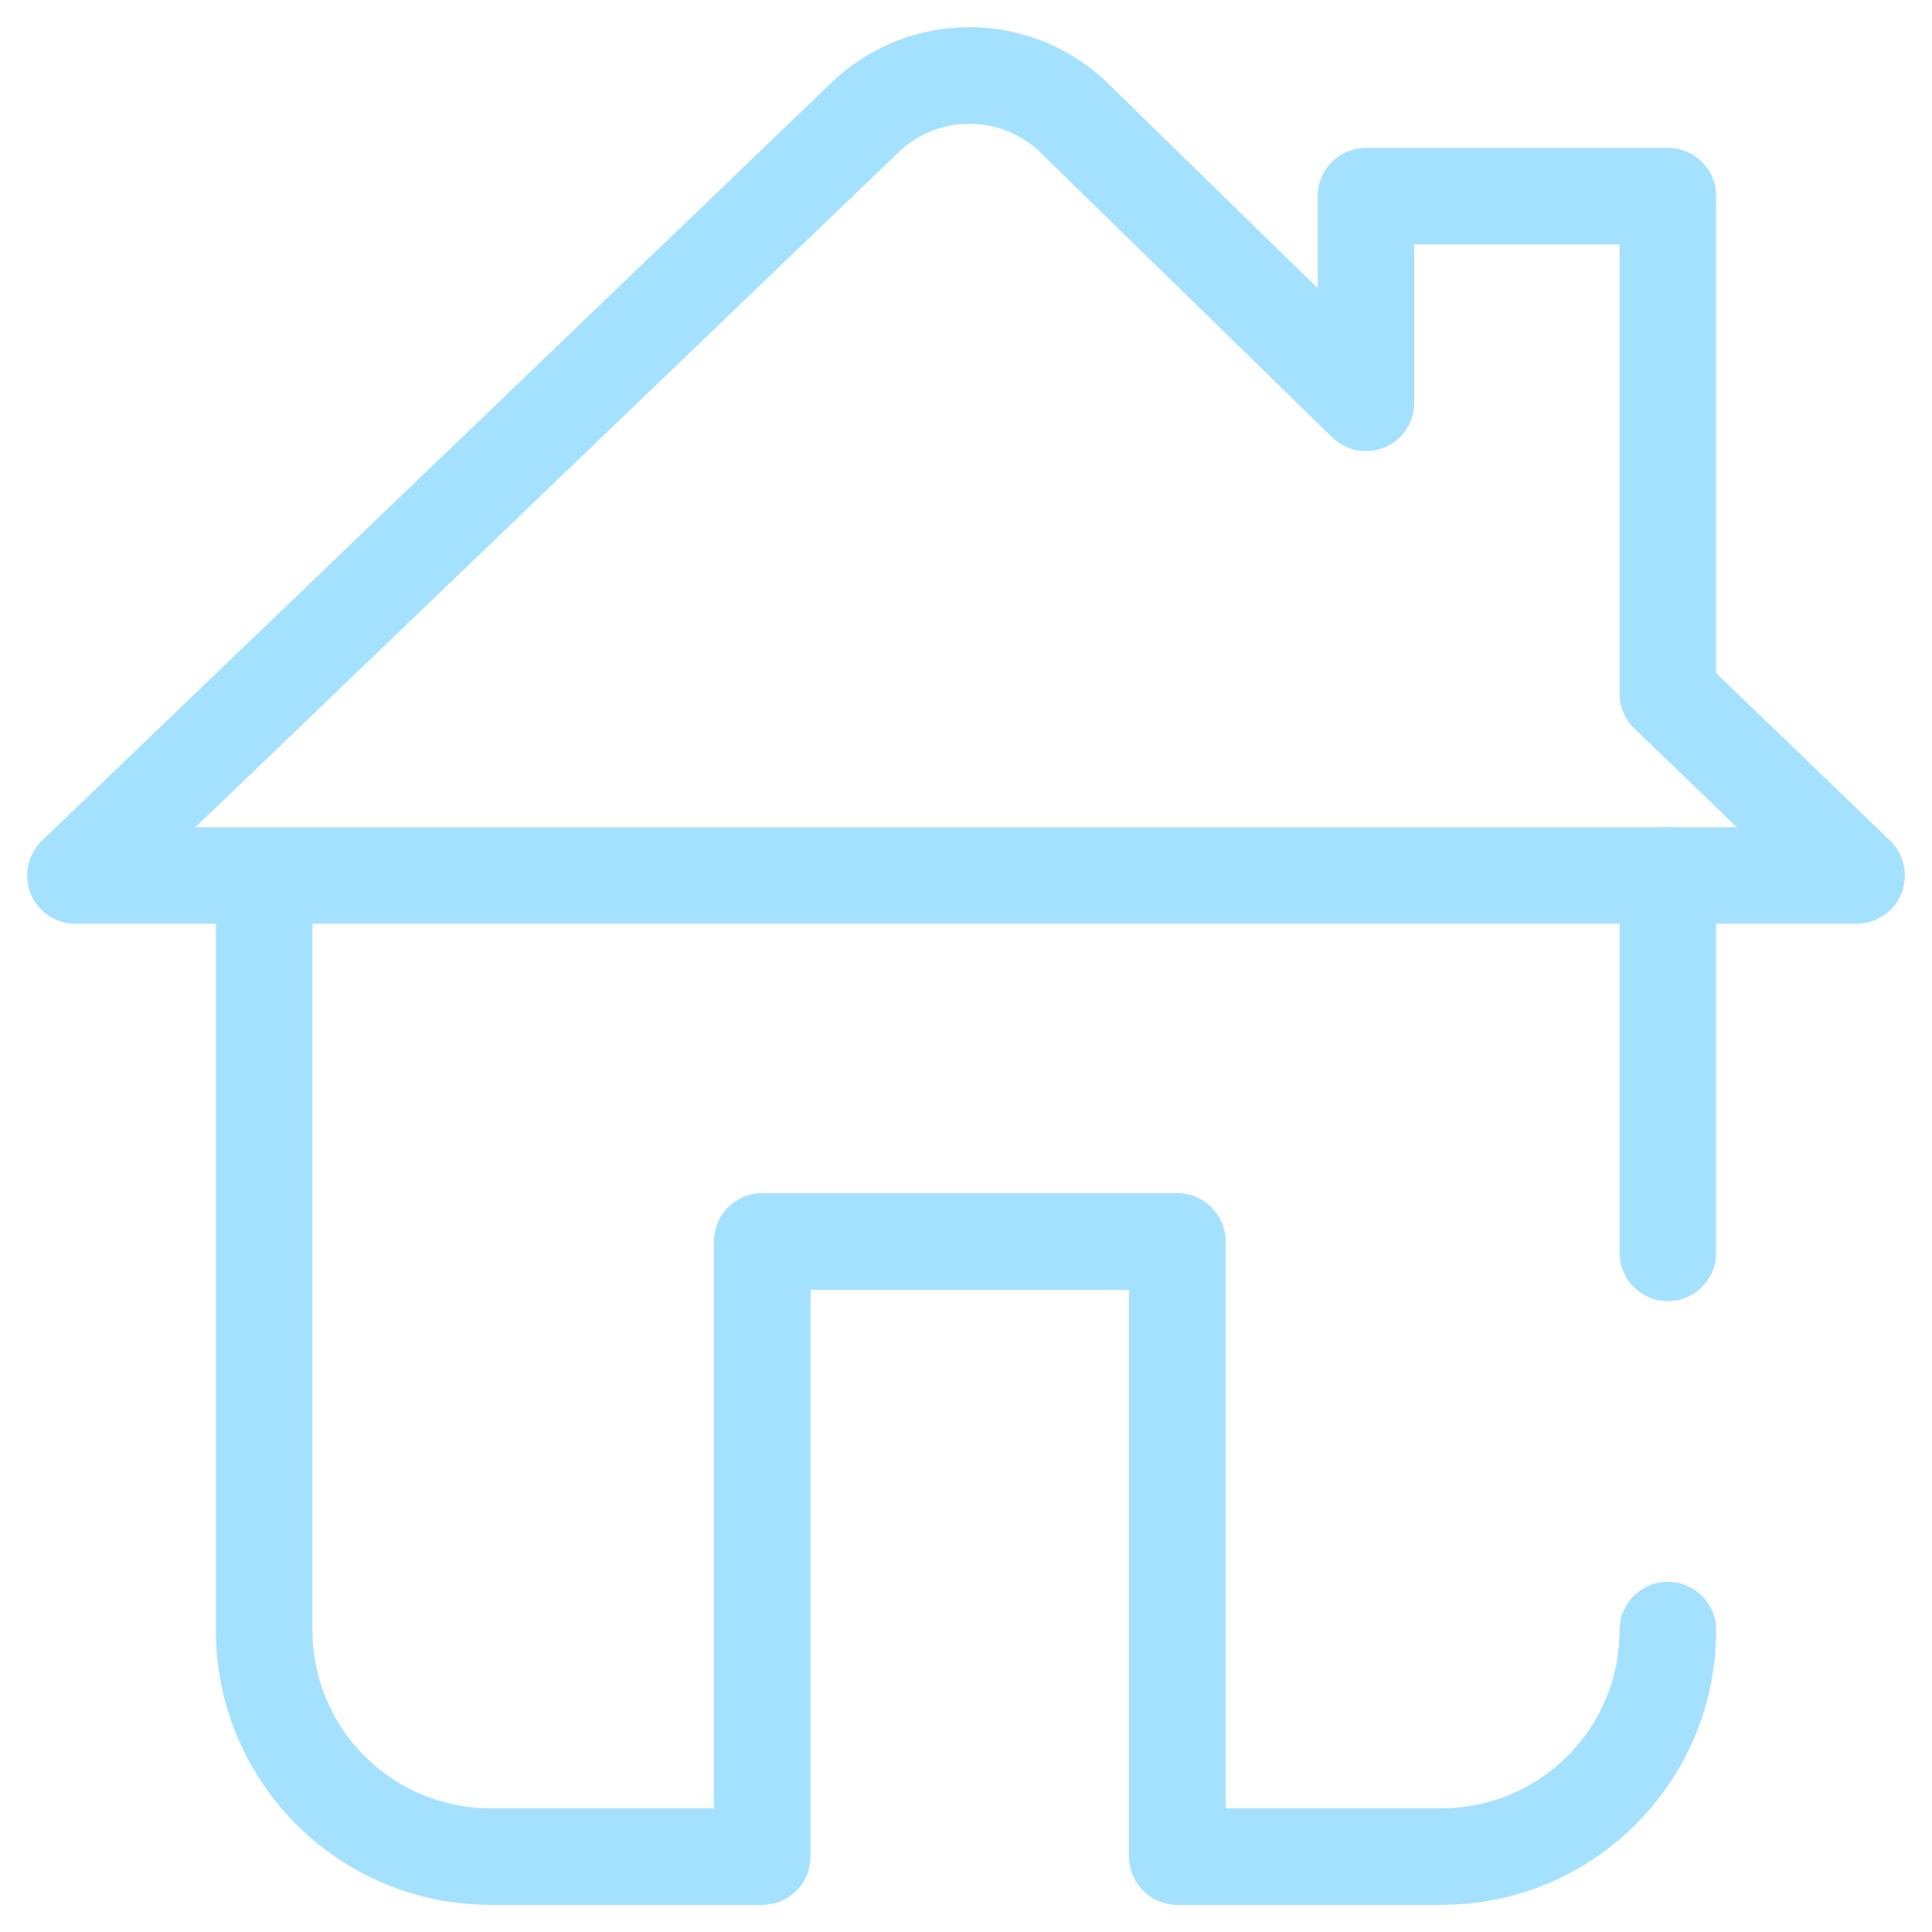 <svg width="40" height="40" viewBox="0 0 40 40" fill="none" xmlns="http://www.w3.org/2000/svg">
<g clip-path="url(#clip0_128_141)">
<mask id="mask0_128_141" style="mask-type:luminance" maskUnits="userSpaceOnUse" x="0" y="0" width="40" height="40">
<path d="M0 3.8147e-06H40V40H0V3.8147e-06Z" fill="white"/>
</mask>
<g mask="url(#mask0_128_141)">
<path d="M34.531 25.938V18.125" stroke="#A4E1FF" stroke-width="2" stroke-miterlimit="10" stroke-linecap="round" stroke-linejoin="round"/>
<path d="M34.531 14.362V4.062H28.281V8.34L22.157 2.362C20.973 1.299 19.18 1.296 17.991 2.354L1.562 18.125H38.438L34.531 14.362Z" stroke="#A4E1FF" stroke-width="2" stroke-miterlimit="10" stroke-linecap="round" stroke-linejoin="round"/>
<path d="M5.469 18.75V33.75C5.469 36.339 7.567 38.438 10.156 38.438H15.781V25.703H24.375V38.438H29.844C32.433 38.438 34.531 36.339 34.531 33.75" stroke="#A4E1FF" stroke-width="2" stroke-miterlimit="10" stroke-linecap="round" stroke-linejoin="round"/>
</g>
</g>
<defs>
<clipPath id="clip0_128_141">
<rect width="40" height="40" fill="white"/>
</clipPath>
</defs>
</svg>
